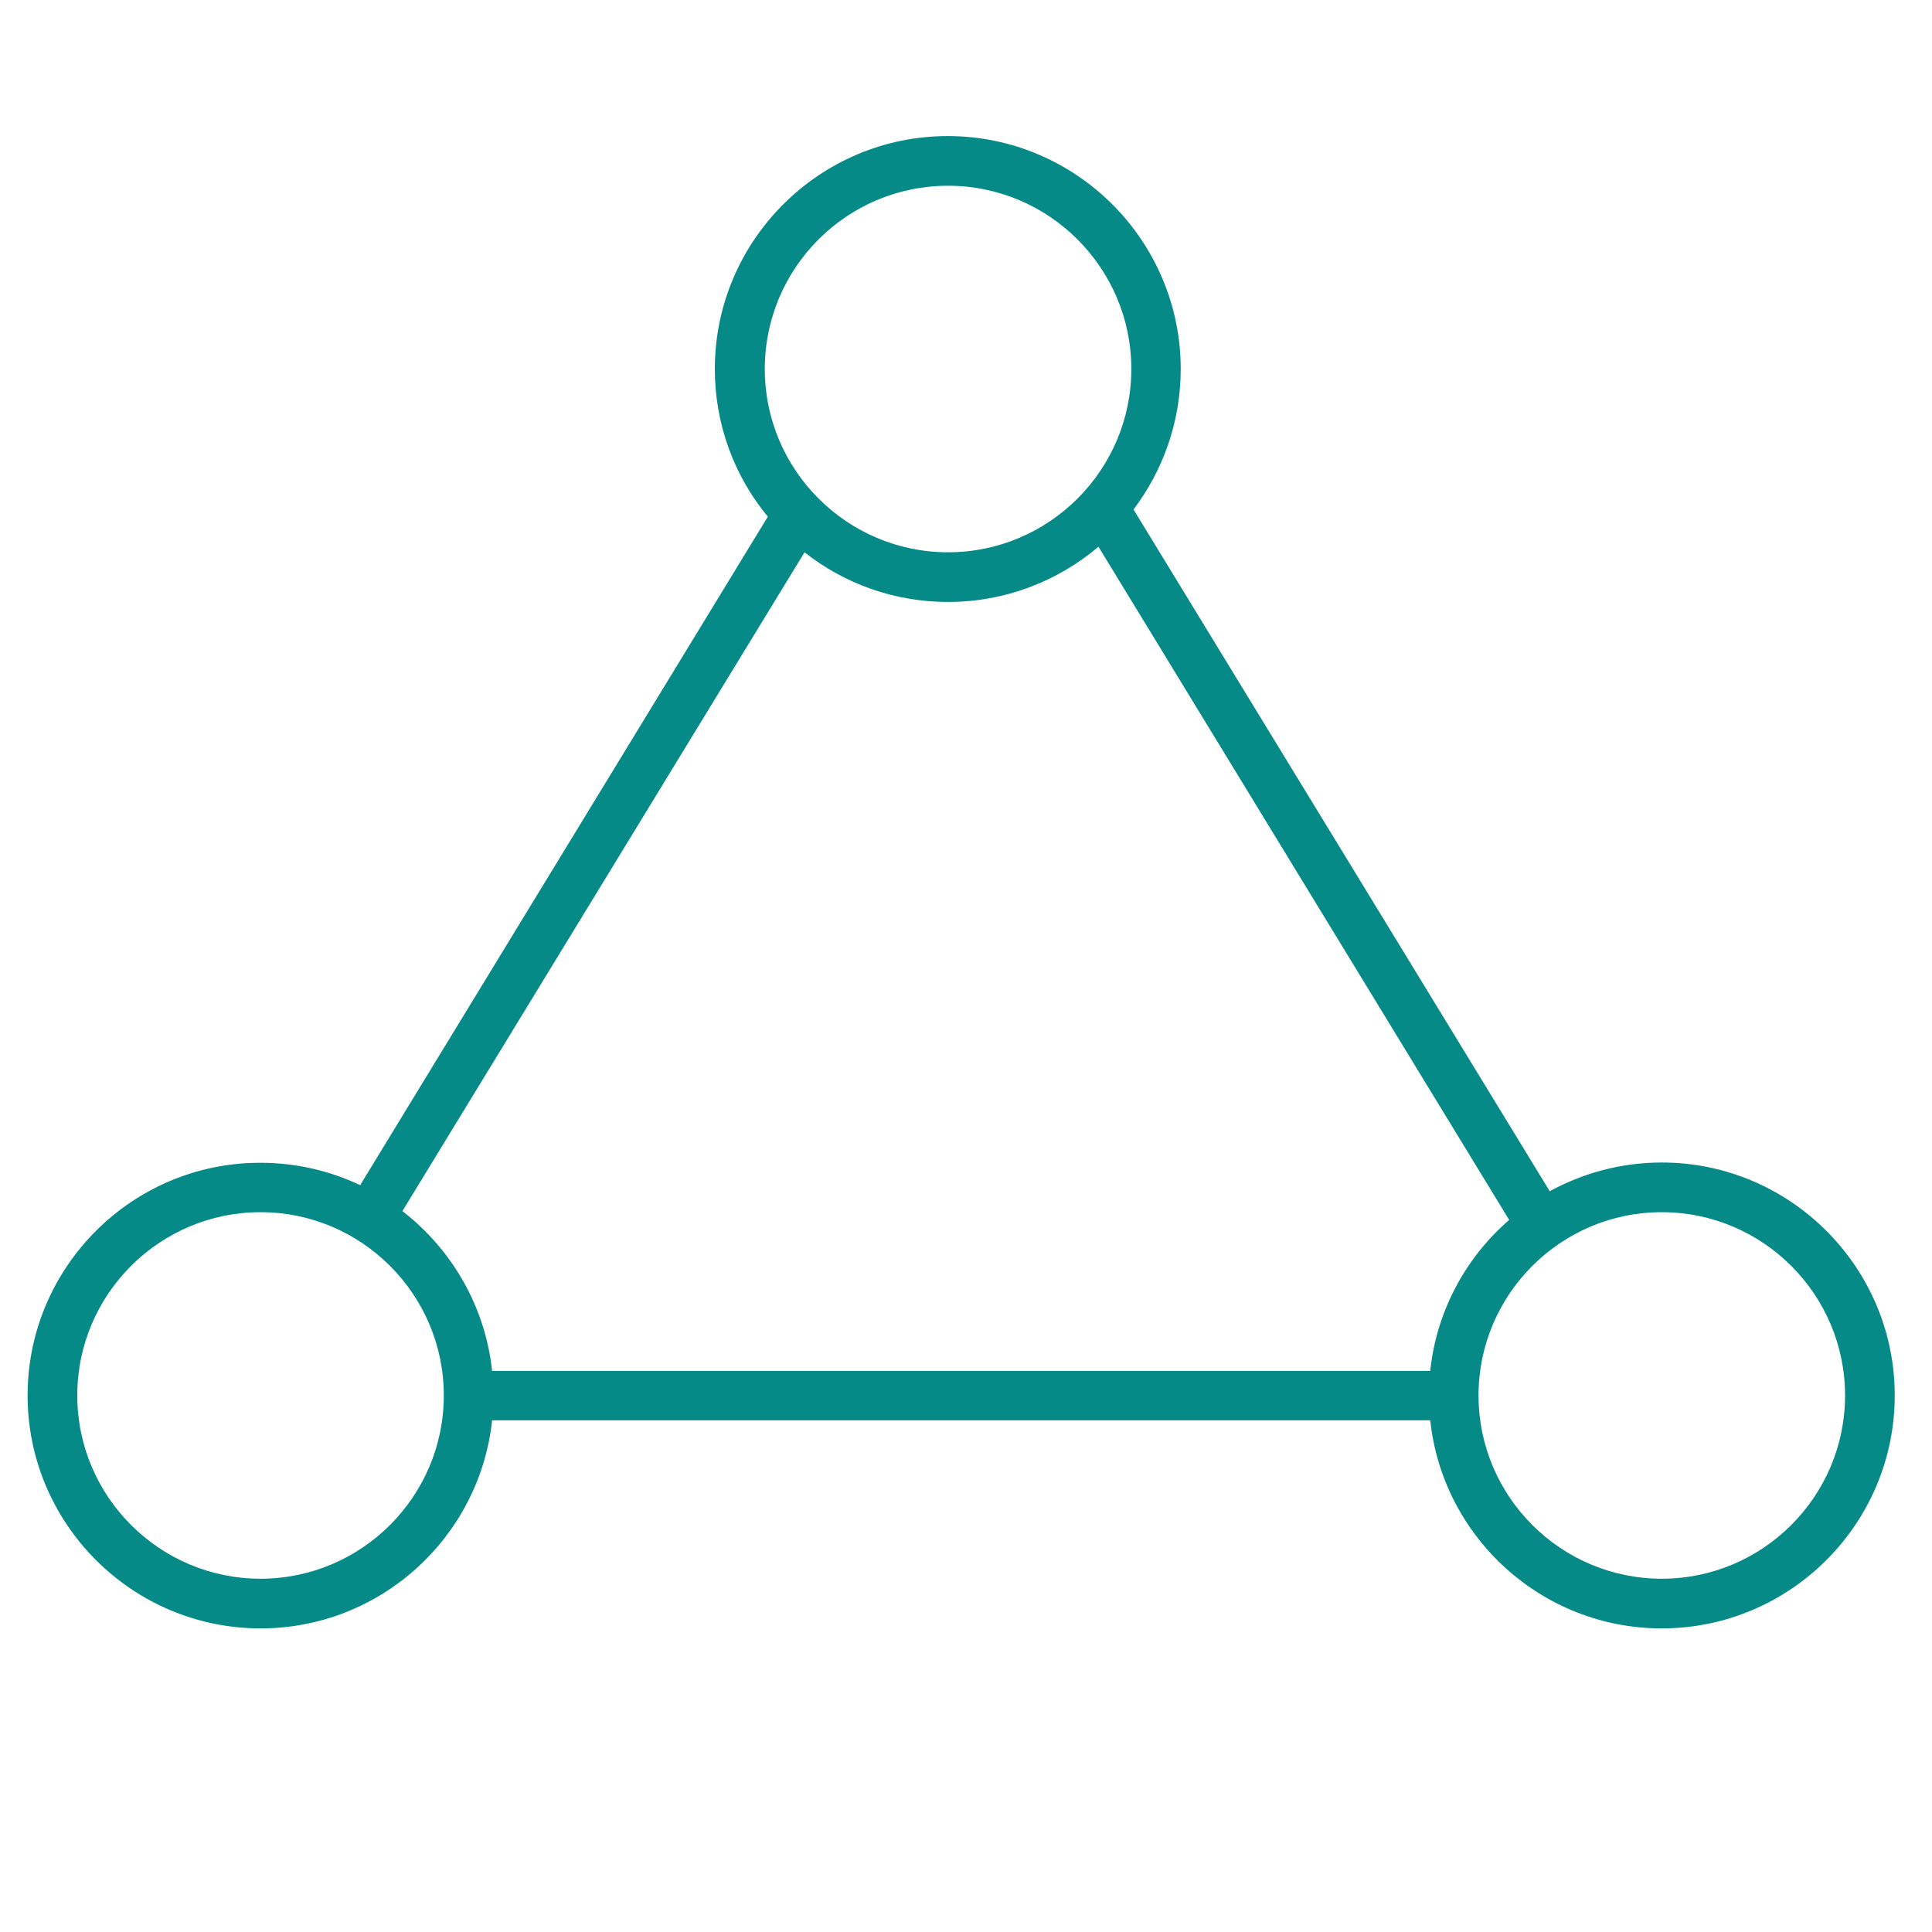 <?xml version="1.0" encoding="utf-8"?>
<!-- Generator: Adobe Illustrator 24.3.0, SVG Export Plug-In . SVG Version: 6.00 Build 0)  -->
<svg version="1.1" id="katman_1" xmlns="http://www.w3.org/2000/svg" xmlns:xlink="http://www.w3.org/1999/xlink" x="0px" y="0px"
	 viewBox="0 0 70 70" style="enable-background:new 0 0 70 70;" xml:space="preserve">
<style type="text/css">
	.st0{fill:#068A88;}
</style>
<g>
	<path class="st0" d="M60.21,42.12c-1.47,0-2.85,0.38-4.06,1.04l-15.08-24.7c1.07-1.42,1.71-3.18,1.71-5.09
		c0-4.65-3.79-8.44-8.44-8.44c-4.65,0-8.44,3.79-8.44,8.44c0,2.03,0.72,3.9,1.92,5.35L13.05,42.94c-1.1-0.52-2.32-0.81-3.61-0.81
		C4.79,42.12,1,45.91,1,50.56S4.79,59,9.44,59c4.35,0,7.94-3.31,8.39-7.54h33.99c0.45,4.23,4.04,7.54,8.39,7.54
		c4.65,0,8.44-3.79,8.44-8.44S64.86,42.12,60.21,42.12z M34.35,6.73c3.66,0,6.64,2.98,6.64,6.64s-2.98,6.64-6.64,6.64
		c-3.66,0-6.64-2.98-6.64-6.64S30.68,6.73,34.35,6.73z M29.15,20.01c1.43,1.13,3.24,1.8,5.2,1.8c2.07,0,3.97-0.75,5.45-2L54.68,44.2
		c-1.57,1.36-2.63,3.29-2.86,5.47H17.83c-0.25-2.35-1.47-4.41-3.25-5.79L29.15,20.01z M9.44,57.2c-3.66,0-6.64-2.98-6.64-6.64
		c0-3.66,2.98-6.64,6.64-6.64s6.64,2.98,6.64,6.64C16.08,54.22,13.1,57.2,9.44,57.2z M60.21,57.2c-3.66,0-6.64-2.98-6.64-6.64
		c0-3.66,2.98-6.64,6.64-6.64c3.66,0,6.64,2.98,6.64,6.64C66.85,54.22,63.87,57.2,60.21,57.2z"/>
</g>
</svg>
